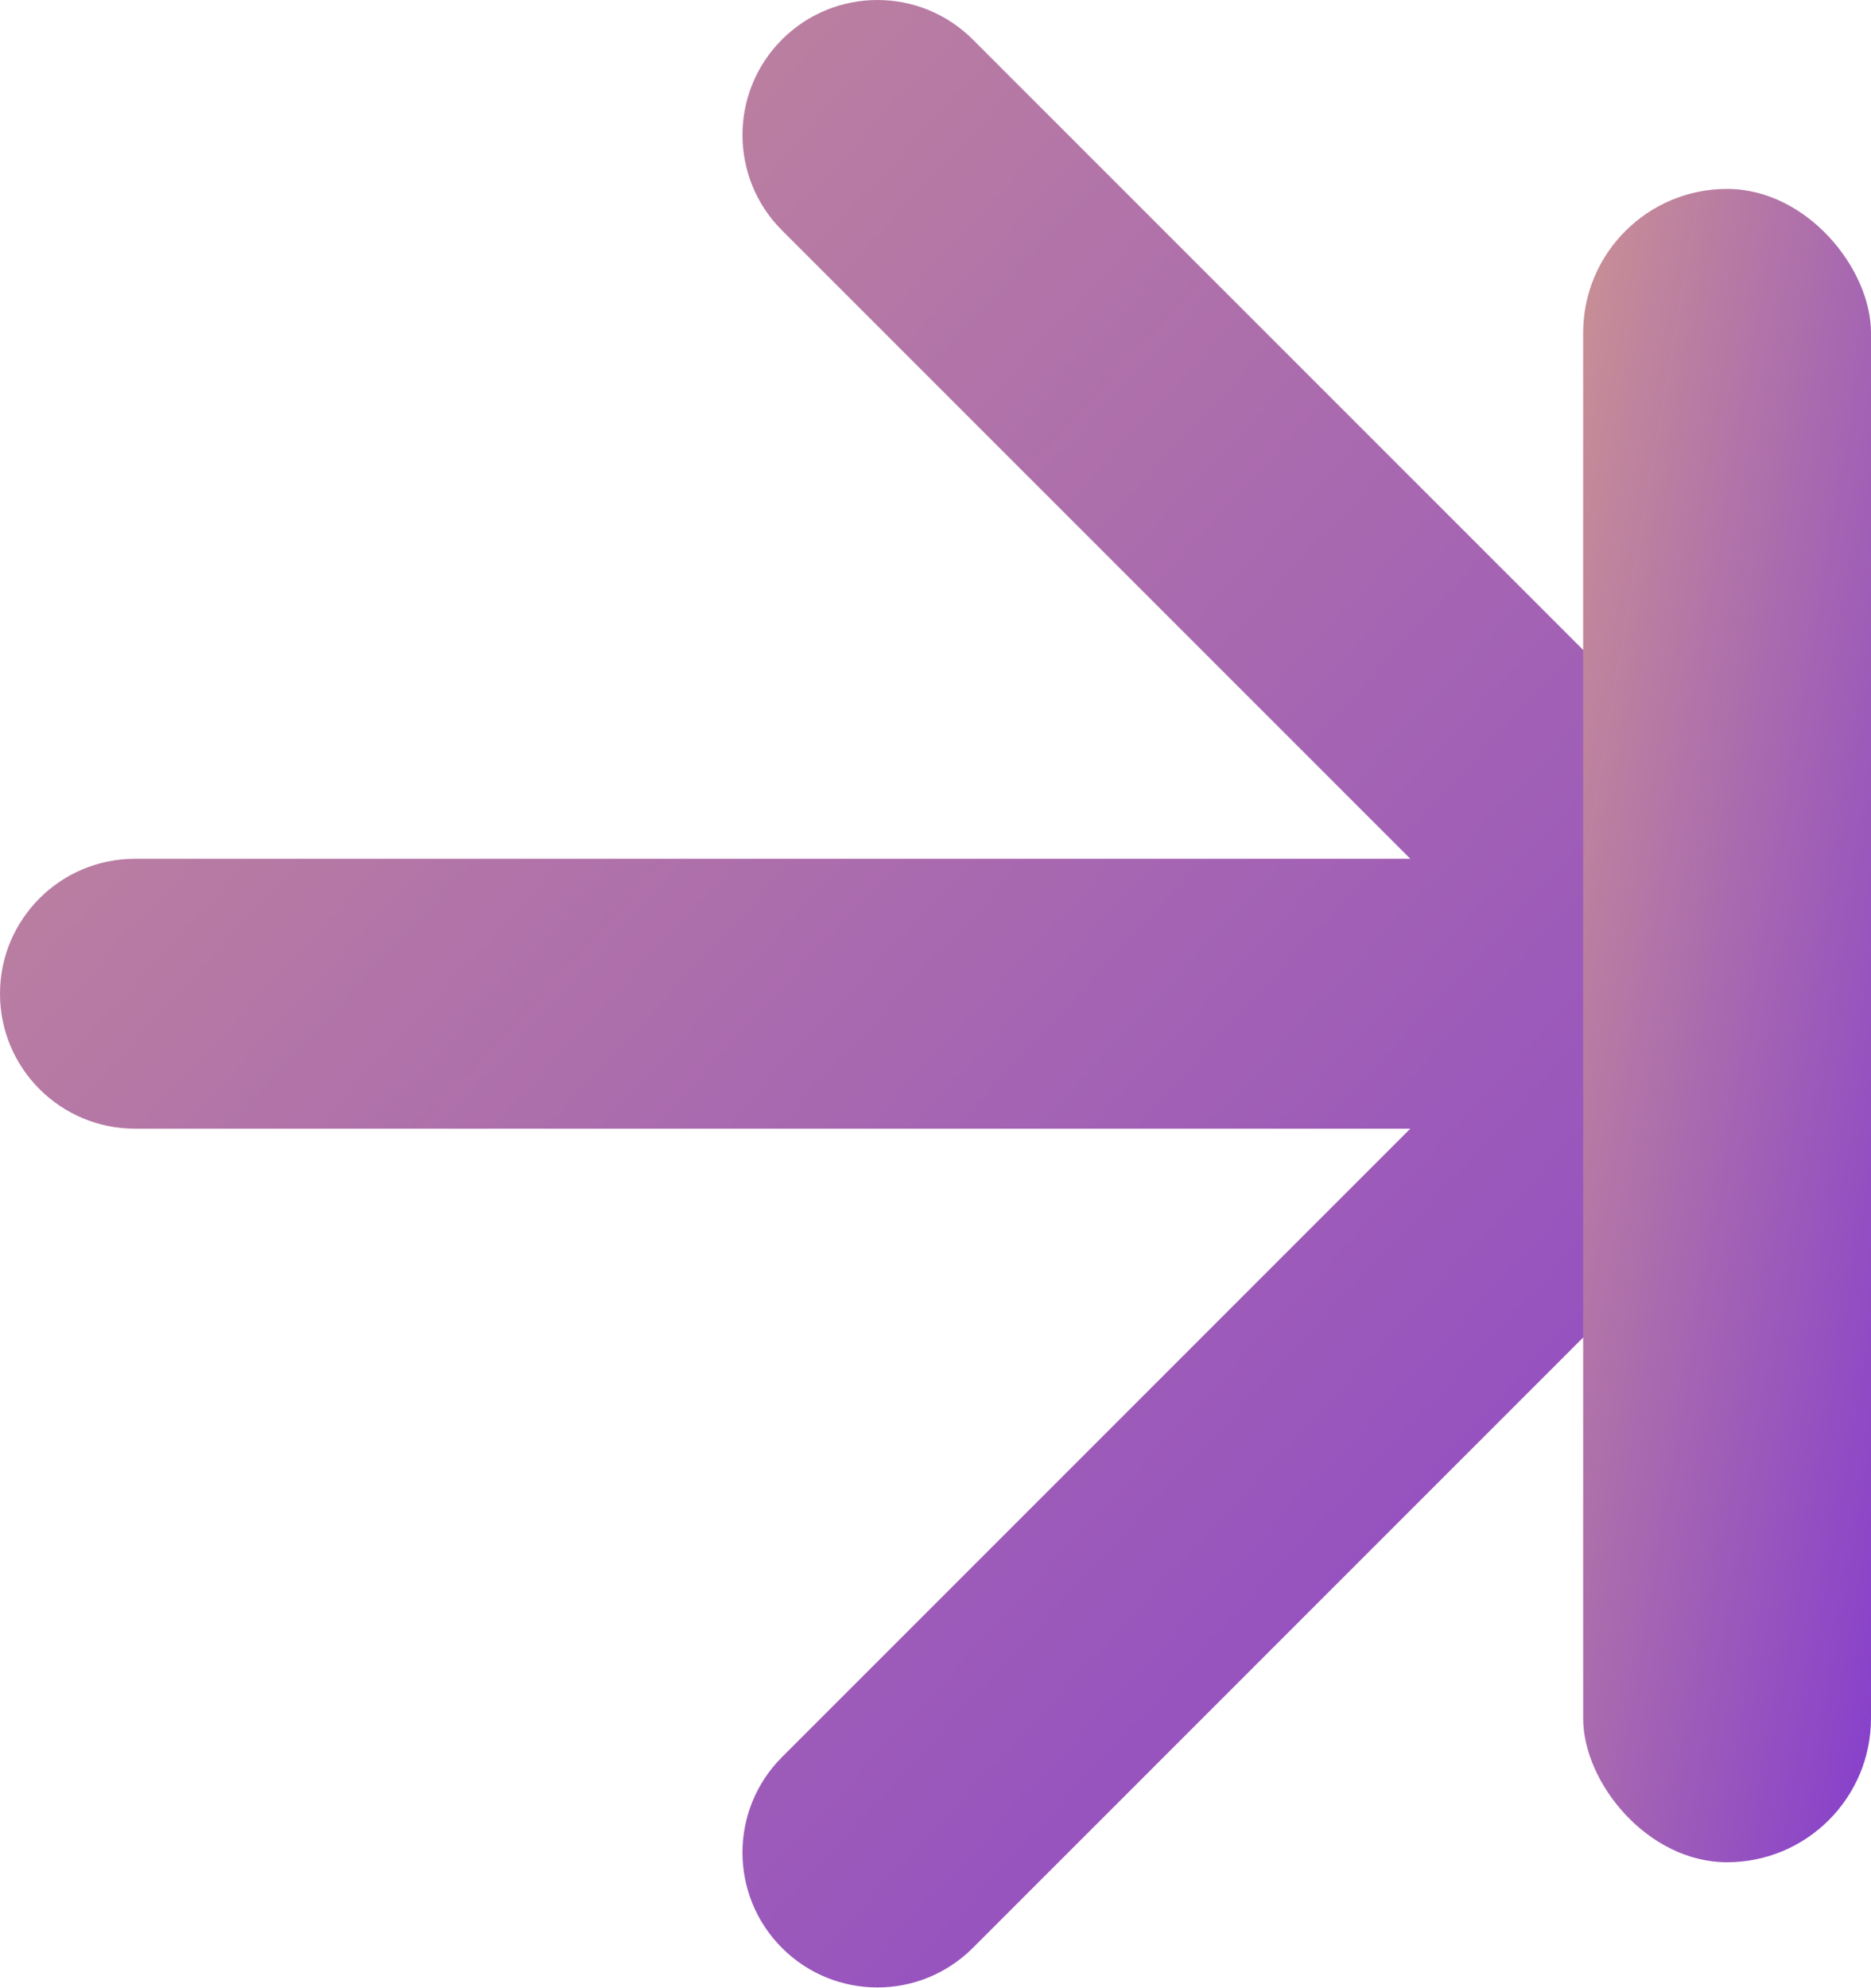<svg width="208" height="221" viewBox="0 0 208 221" fill="none" xmlns="http://www.w3.org/2000/svg">
  <defs>
    <linearGradient id="btnGradient" x1="0%" y1="0%" x2="100%" y2="100%">
      <stop offset="0%" style="stop-color:#ca9194;stop-opacity:1" />
      <stop offset="100%" style="stop-color:#853ecd;stop-opacity:1" />
    </linearGradient>
  </defs>
  <!-- 箭头：与 single/next_frame 一致，只是右侧多了一条竖条 -->
  <path d="M15 95.46C6.716 95.46 -7.24234e-07 102.175 0 110.459C7.24234e-07 118.744 6.716 125.459 15 125.459L15 110.459L15 95.46ZM203.607 121.066C209.464 115.208 209.464 105.711 203.607 99.853L108.147 4.393C102.289 -1.464 92.792 -1.464 86.934 4.393C81.076 10.251 81.076 19.749 86.934 25.607L171.787 110.459L86.934 195.312C81.076 201.17 81.076 210.668 86.934 216.525C92.792 222.383 102.289 222.383 108.147 216.525L203.607 121.066ZM15 110.459L15 125.459L193 125.459L193 110.459L193 95.46L15 95.46L15 110.459Z" fill="url(#btnGradient)"/>
  <!-- 竖条：用圆角矩形，位置与原 line 类似，从 y=21 到 y=207，高度186，整体与箭头共用同一个渐变 -->
  <rect x="176" y="21" width="32" height="186" fill="url(#btnGradient)" rx="16" />
</svg>
